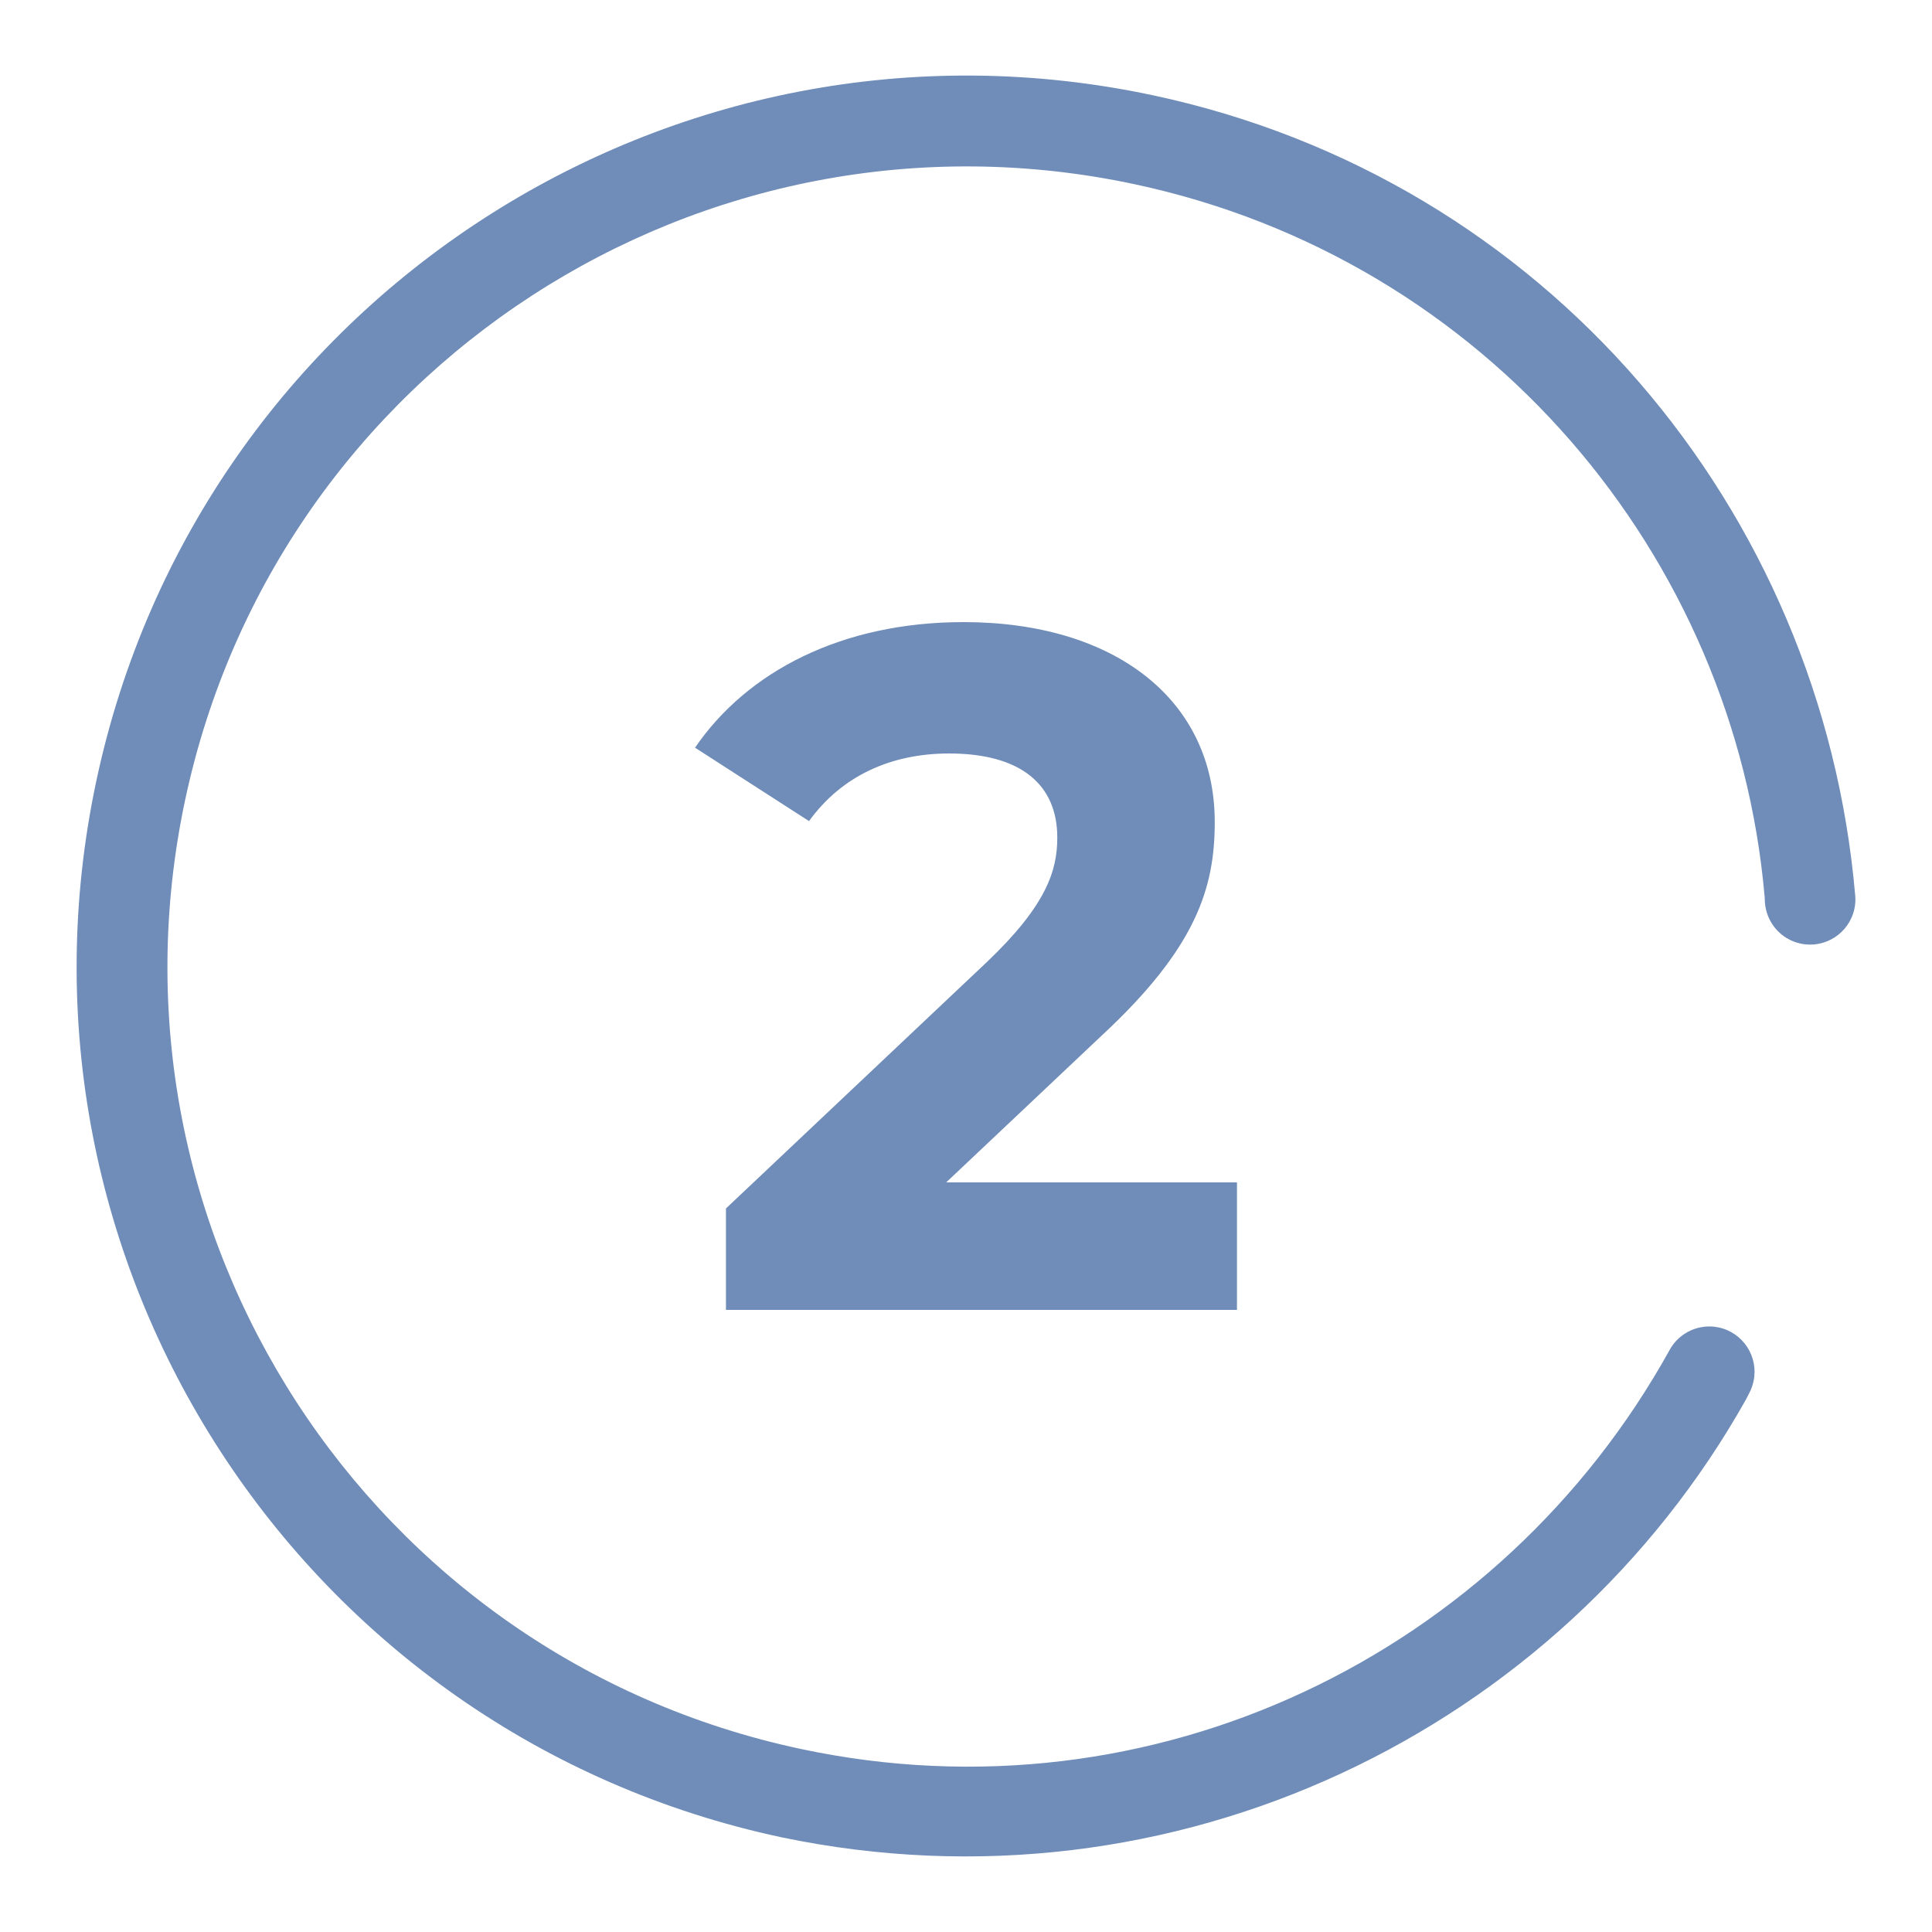 <svg viewBox="0 0 800 800" xmlns="http://www.w3.org/2000/svg" width="96" height="96"><g fill="#6f8db8"><path d="m724.27 576.95c.79-1.44 1.44-3.17 1.84-5.03 2.16-10.12-4.31-20.09-14.43-22.25-8.22-1.75-16.34 2.19-20.25 9.16l-.05.12c-69.9 126.15-213.84 196.35-359.76 165.26-178.93-38.12-293.07-214.07-254.95-393.01 38.12-178.93 214.06-293.07 393-254.95 145.92 31.09 248.75 153.84 261.03 295.12l.12 2.43c.66 8.17 6.51 15.16 14.8 16.93 10.12 2.16 20.09-4.31 22.25-14.43.41-1.91.5-3.78.33-5.63v.13c-13.79-160.01-128.28-296.72-290.76-331.34-199.21-42.44-395.1 84.63-437.54 283.83-42.44 199.2 84.63 395.08 283.81 437.52 162.38 33.88 322.24-43.99 399.37-181.51l1.23-2.42z"/><path d="m512.2 489.6v52.8h-211.6v-42l108-102c24.8-23.6 29.2-38 29.2-51.6 0-22-15.2-34.8-44.8-34.8-24 0-44.4 9.2-58 28l-47.2-30.4c21.6-31.6 60.8-52 111.2-52 62.4 0 104 32 104 82.8 0 27.2-7.6 52-46.8 88.4l-64.4 60.8z"/></g></svg>
